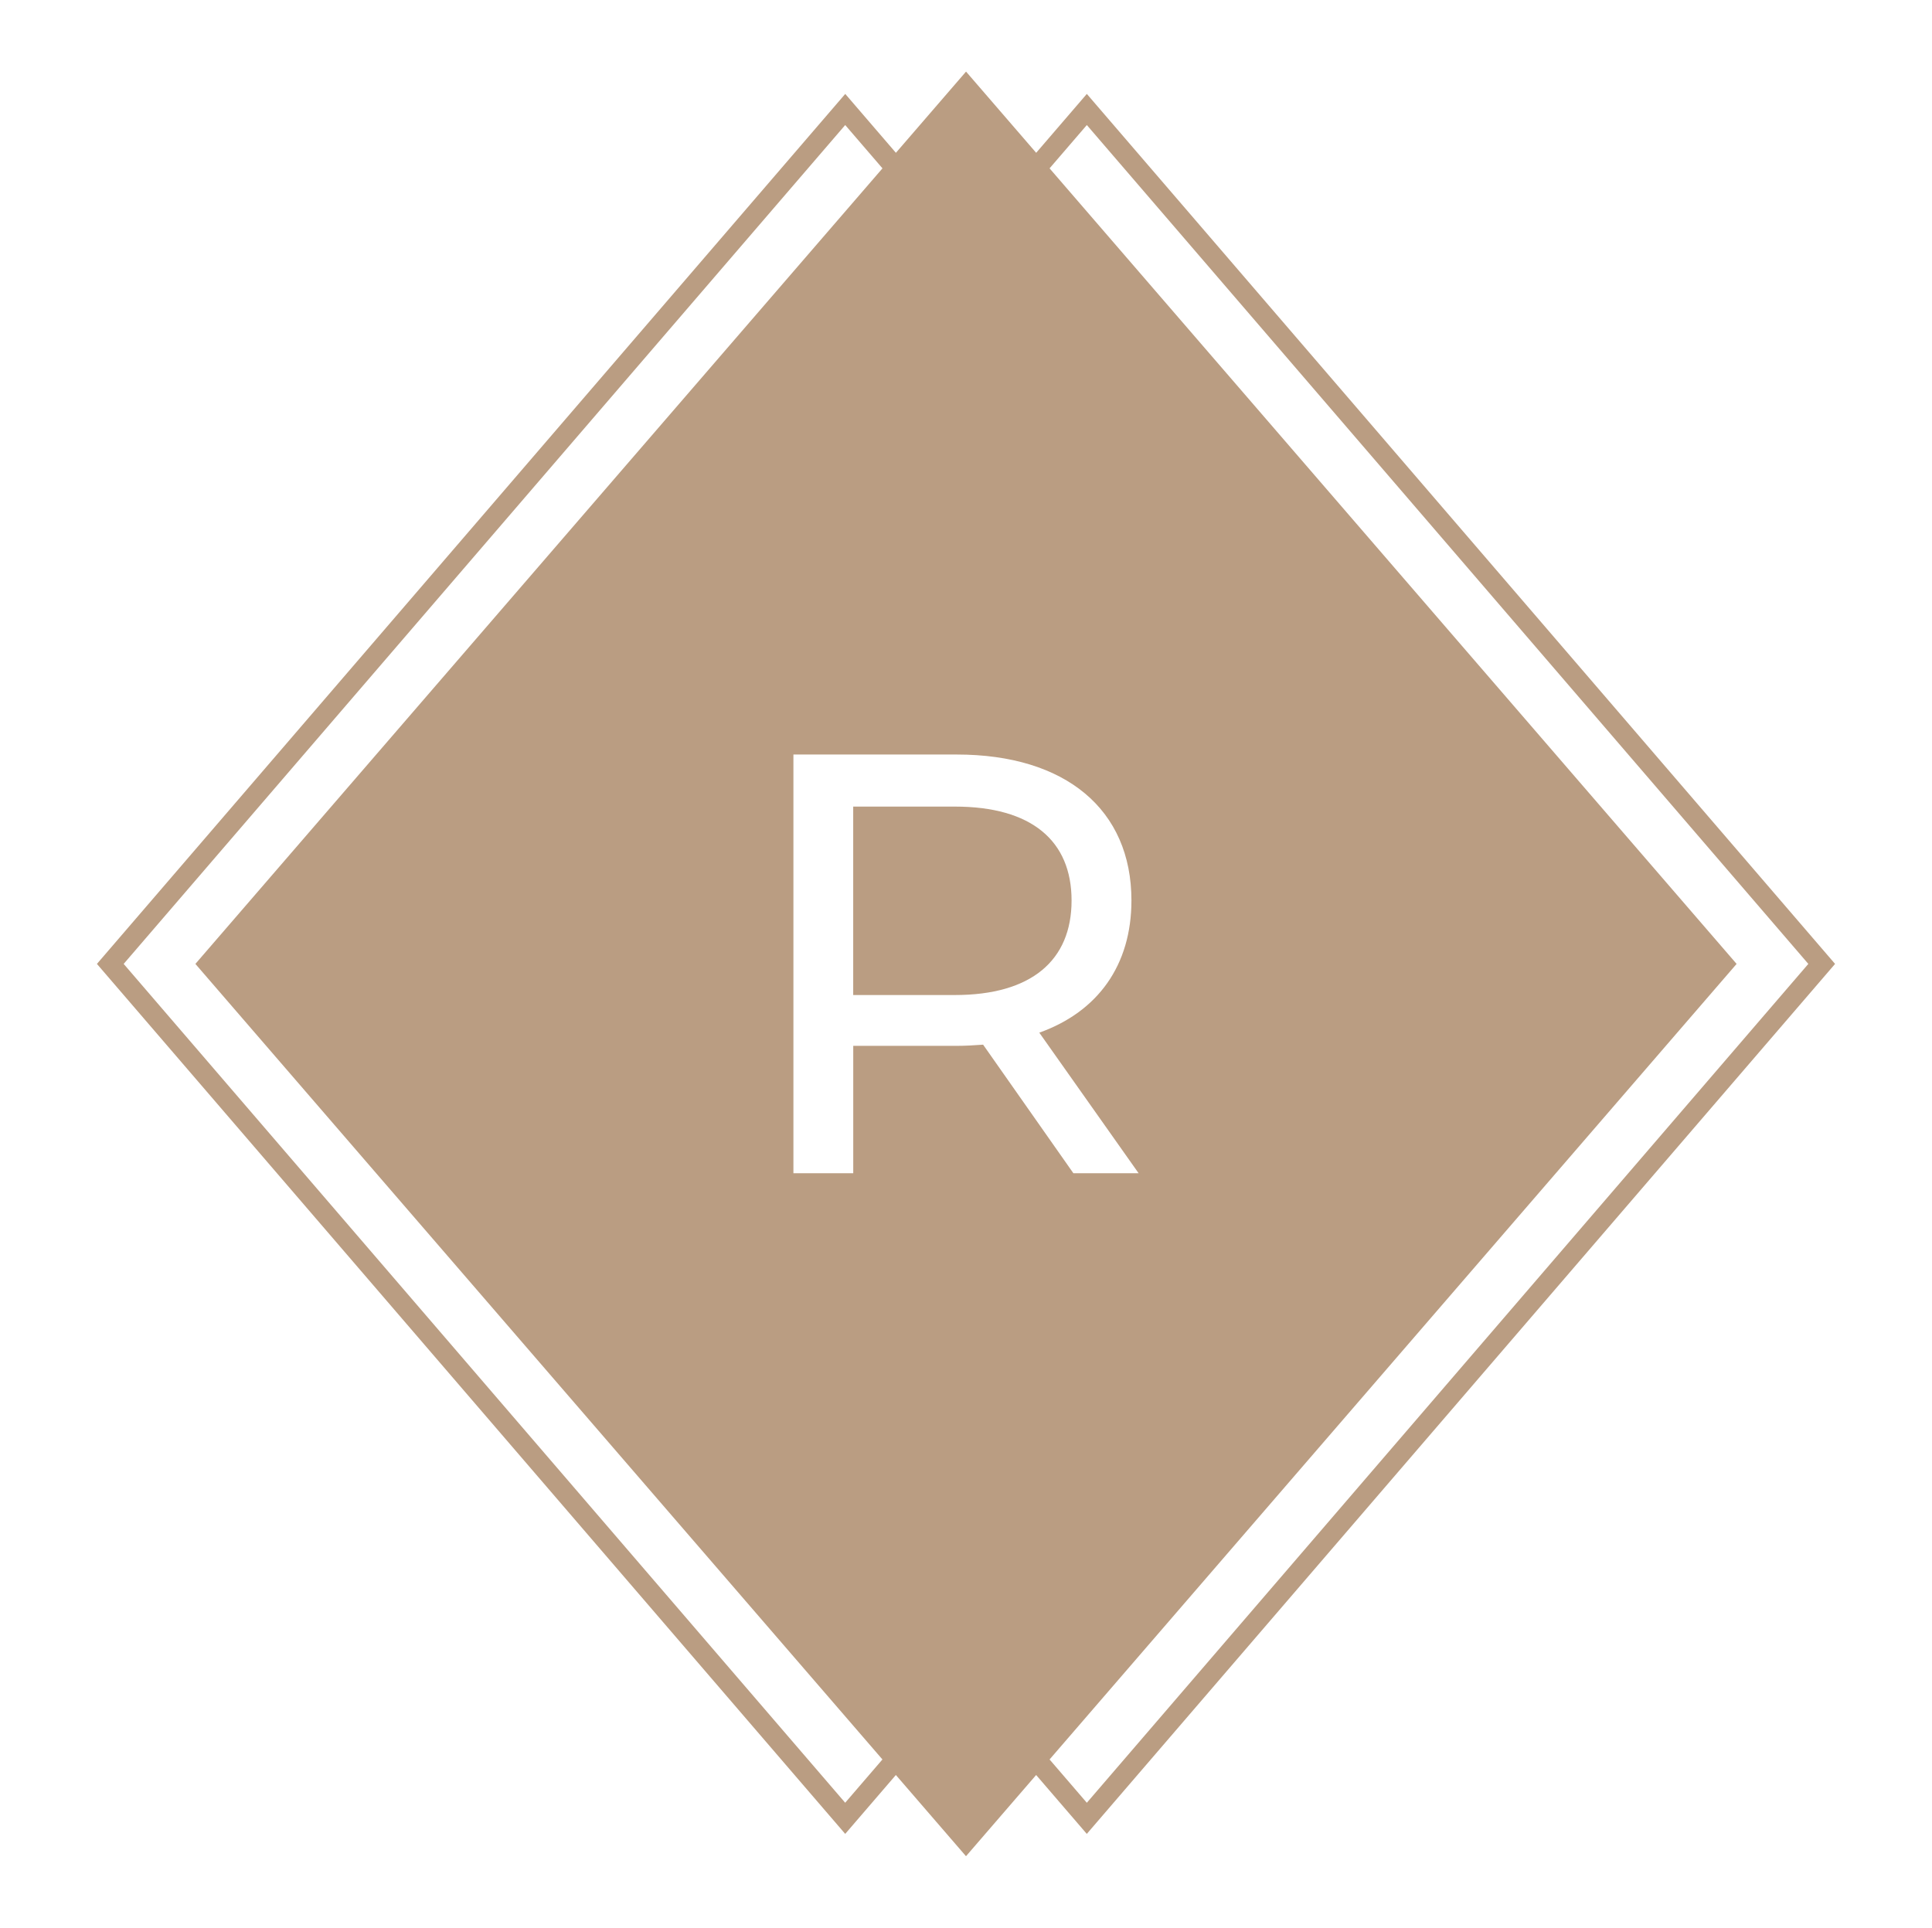 <?xml version="1.0" encoding="UTF-8"?>
<svg data-bbox="23.88 17.64 428.24 439.72" viewBox="0 0 476 475" xmlns="http://www.w3.org/2000/svg" data-type="color">
    <g>
        <path d="M264.01 221.88c0-14.74-9.87-23.14-28.74-23.14h-25.06v46.43h25.06c18.87 0 28.74-8.55 28.74-23.29" fill="#ba9d82" data-color="1"/>
        <path d="m267.77 23.14-12.48 14.51-17.28-20.01-17.28 20.01-12.48-14.51L23.88 237.5l184.36 214.36 12.48-14.51L238 457.36l17.28-20.01 12.48 14.51L452.12 237.5zm-59.53 421.05L30.47 237.5 208.24 30.81l9.18 10.67L48.14 237.5l169.27 196.02-9.18 10.67ZM242.2 257.4c-2.06.15-4.27.29-6.48.29h-25.5v31.39h-14.74V185.91h40.24c26.82 0 43.04 13.56 43.04 35.96 0 15.92-8.25 27.41-22.7 32.57l24.47 34.64h-16.07l-22.25-31.69Zm16.39 176.12L427.86 237.5 258.59 41.48l9.18-10.67L445.53 237.5 267.77 444.19z" fill="#ba9d82" data-color="1"/>
    </g>
</svg>
